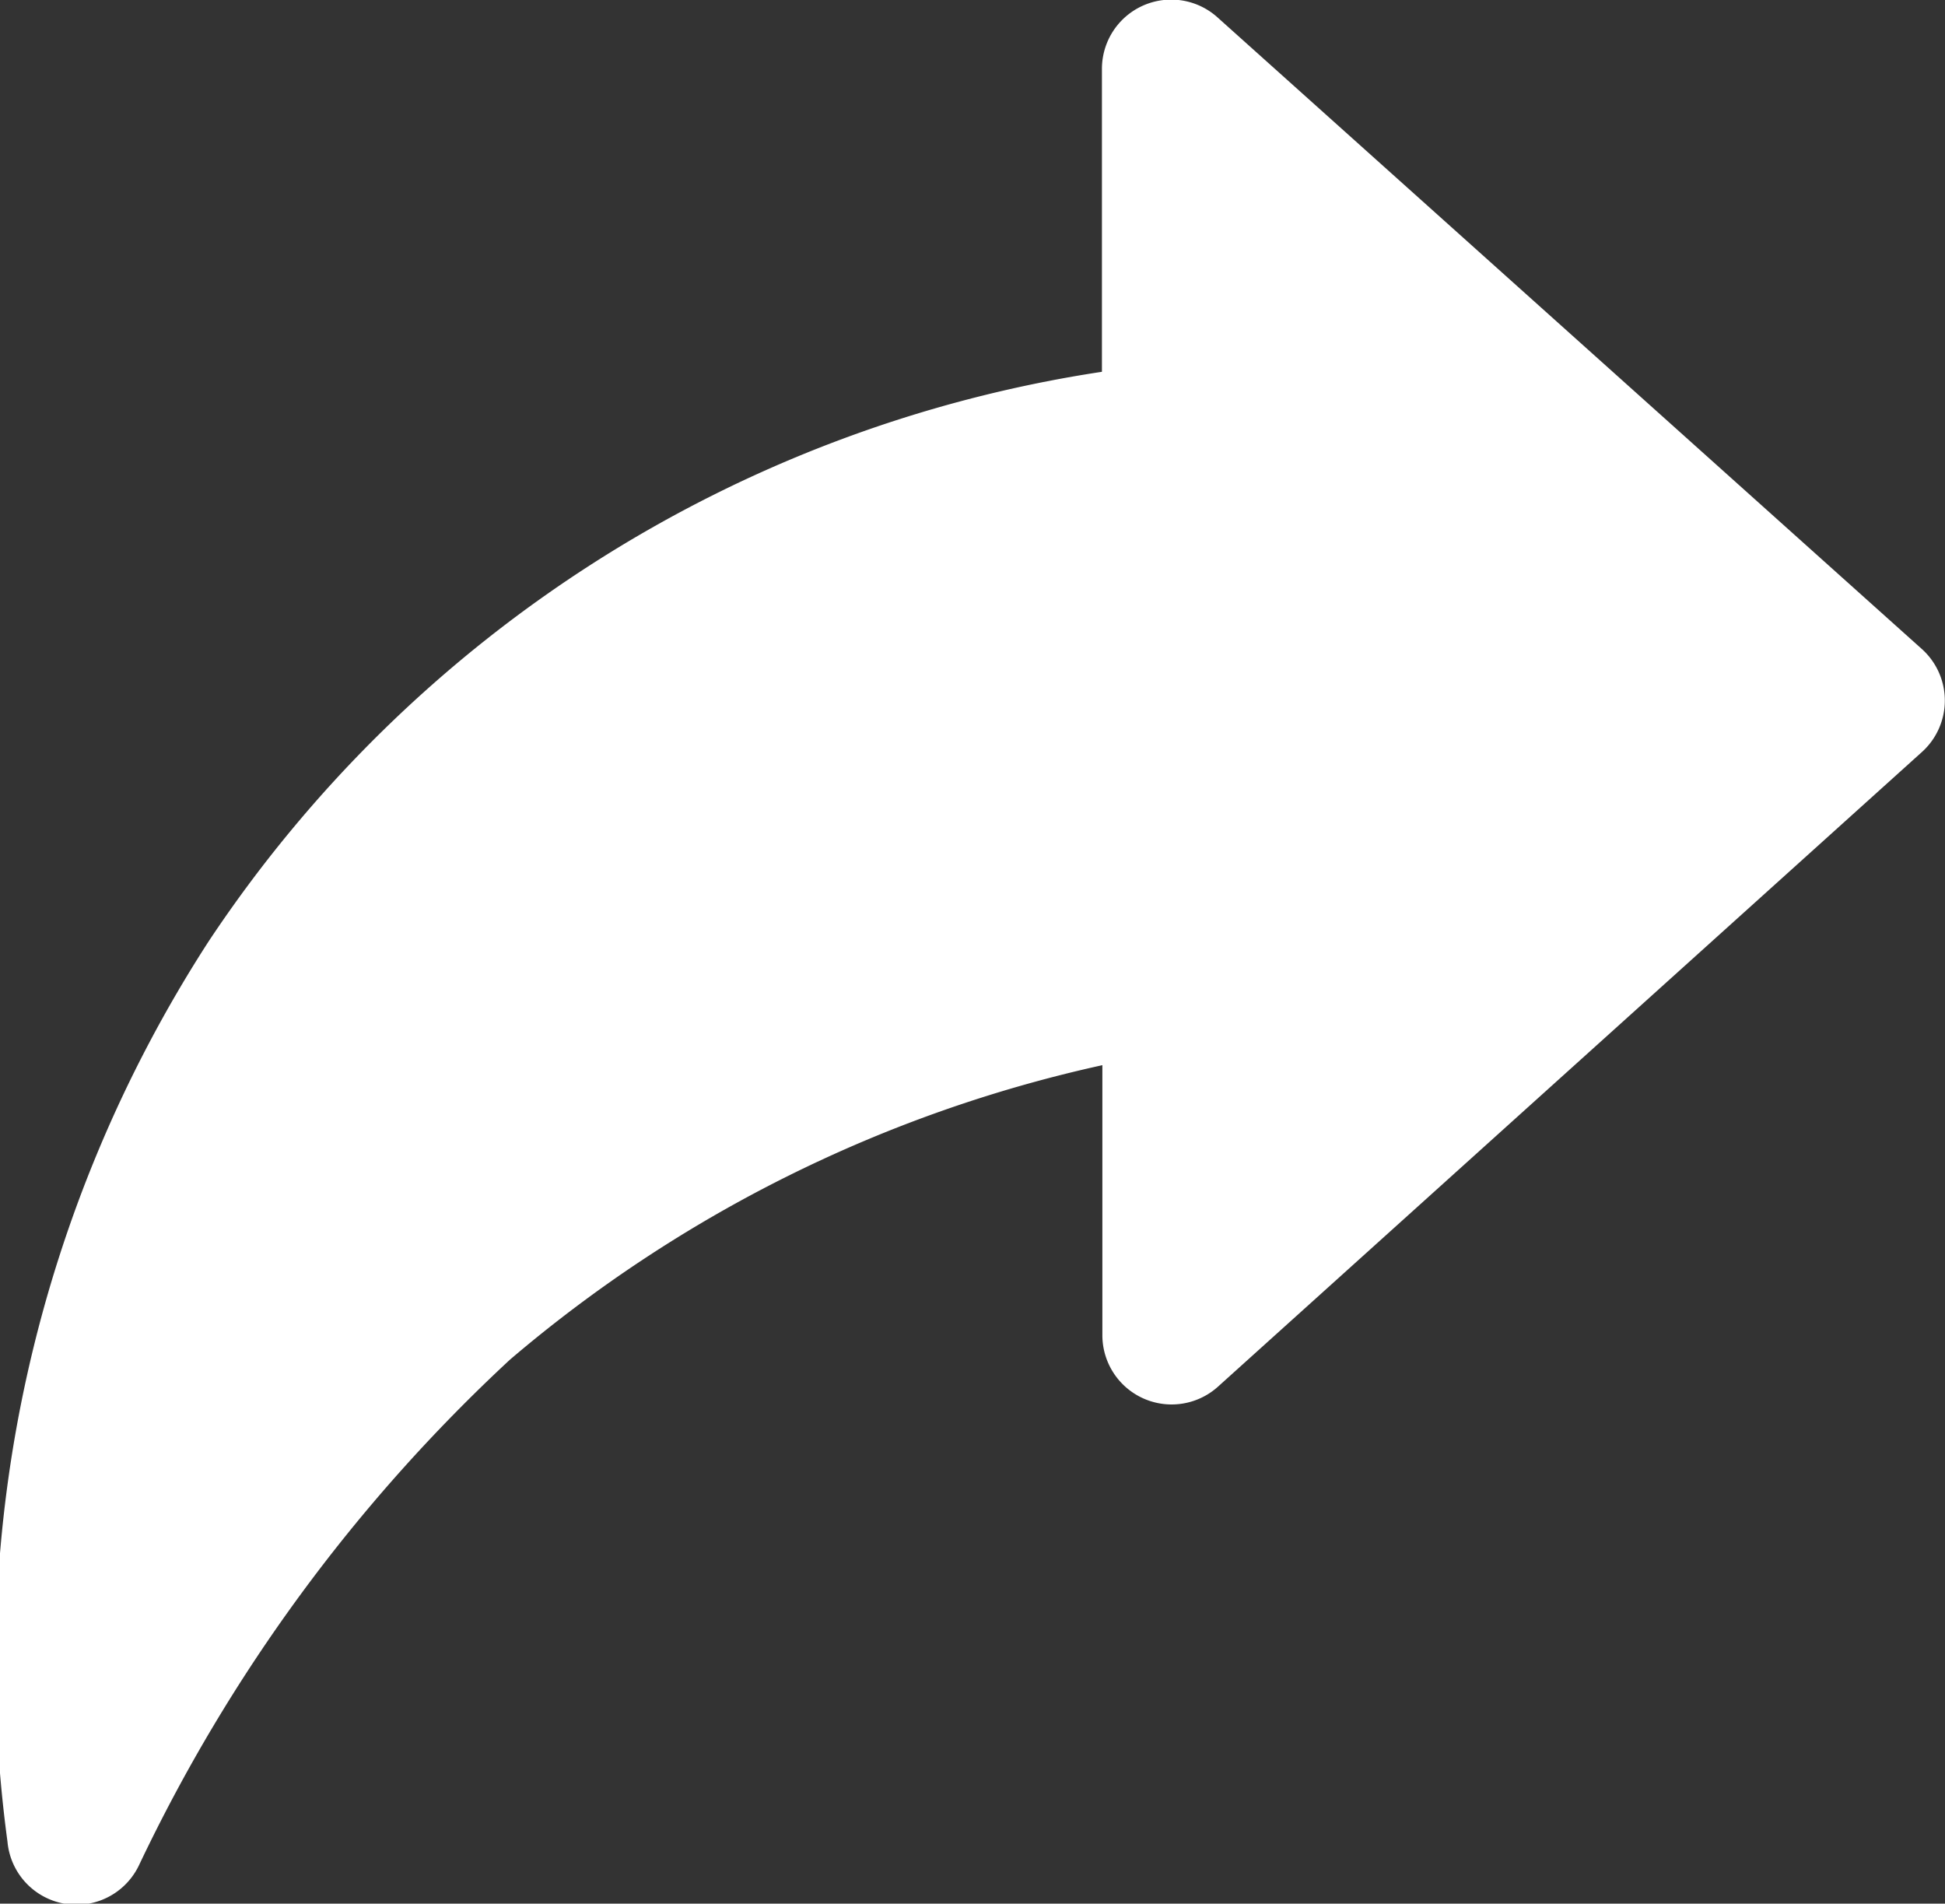 <svg xmlns="http://www.w3.org/2000/svg" width="13.284" height="13" viewBox="0 0 13.284 13">
  <rect x="0" y="0" width="13.284" height="13" fill="#333333" stroke="none"/>
  <path id="Path_168" data-name="Path 168" d="M.951,13.077a.473.473,0,0,1-.9-.158A9.074,9.074,0,0,1,1.426,6.77a8.928,8.928,0,0,1,6.1-3.888V.817A.473.473,0,0,1,8.319.465l4.809,4.312a.473.473,0,0,1,0,.7L8.318,9.813a.473.473,0,0,1-.789-.351V7.617A9.316,9.316,0,0,0,3.483,9.628,11.336,11.336,0,0,0,.951,13.077Z" transform="translate(0 -0.343)" fill="#fff"/>
</svg>
